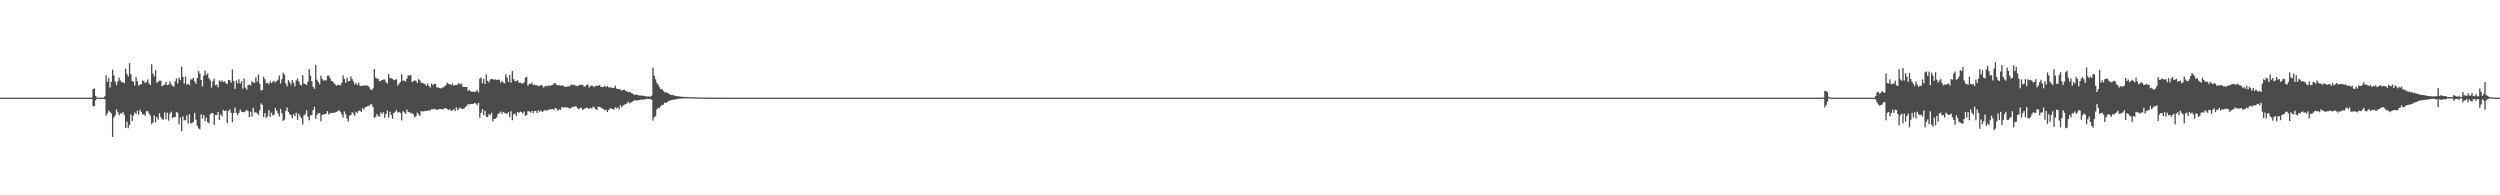 <?xml version="1.0" encoding="UTF-8"?>
<svg xmlns="http://www.w3.org/2000/svg" width="1920" height="150">
  <path d="M0 74.999h1v1.000H0zM1 74.999h1v1.000H1zM2 74.999h1v1.000H2zM3 75.000h1v1.000H3zM4 75.000h1v1.000H4zM5 75.000h1v1.000H5zM6 75.000h1v1.000H6zM7 75.000h1v1.000H7zM8 75.000h1v1.000H8zM9 75.000h1v1.000H9zM10 75.000h1v1.000H10zM11 75.000h1v1.000H11zM12 75.000h1v1.000H12zM13 75.000h1v1.000H13zM14 75.000h1v1.000H14zM15 75.000h1v1.000H15zM16 75.000h1v1.000H16zM17 75.000h1v1.000H17zM18 75.000h1v1.000H18zM19 75.000h1v1.000H19zM20 75.000h1v1.000H20zM21 75.000h1v1.000H21zM22 75.000h1v1.000H22zM23 75.000h1v1.000H23zM24 75.000h1v1.000H24zM25 75.000h1v1.000H25zM26 75.000h1v1.000H26zM27 75.000h1v1.000H27zM28 75.000h1v1.000H28zM29 75.000h1v1.000H29zM30 75.000h1v1.000H30zM31 75.000h1v1.000H31zM32 75.000h1v1.000H32zM33 75.000h1v1.000H33zM34 75.000h1v1.000H34zM35 75.000h1v1.000H35zM36 75.000h1v1.000H36zM37 75.000h1v1.000H37zM38 75.000h1v1.000H38zM39 75.000h1v1.000H39zM40 75.000h1v1.000H40zM41 75.000h1v1.000H41zM42 75.000h1v1.000H42zM43 75.000h1v1.000H43zM44 75.000h1v1.000H44zM45 75.000h1v1.000H45zM46 75.000h1v1.000H46zM47 75.000h1v1.000H47zM48 75.000h1v1.000H48zM49 75.000h1v1.000H49zM50 75.000h1v1.000H50zM51 75.000h1v1.000H51zM52 75.000h1v1.000H52zM53 75.000h1v1.000H53zM54 75.000h1v1.000H54zM55 75.000h1v1.000H55zM56 75.000h1v1.000H56zM57 75.000h1v1.000H57zM58 75.000h1v1.000H58zM59 75.000h1v1.000H59zM60 75.000h1v1.000H60zM61 75.000h1v1.000H61zM62 75.000h1v1.000H62zM63 75.000h1v1.000H63zM64 75.000h1v1.000H64zM65 75.000h1v1.000H65zM66 75.000h1v1.000H66zM67 75.000h1v1.000H67zM68 75.000h1v1.000H68zM69 74.989h1v1.000H69zM70 74.964h1v1.000H70zM71 68.417h1v13.109H71zM72 67.893h1v13.722H72zM73 73.643h1v3.448H73zM74 74.784h1v1.000H74zM75 74.970h1v1.000H75zM76 74.997h1v1.000H76zM77 75.000h1v1.000H77zM78 75.000h1v1.000H78zM79 75.000h1v1.000H79zM80 73.935h1v2.178H80zM81 57.801h1v31.099H81zM82 62.760h1v24.354H82zM83 59.920h1v24.991H83zM84 67.244h1v18.740H84zM85 62.936h1v24.273H85zM86 53.506h1v51.598H86zM87 58.015h1v32.276H87zM88 62.627h1v26.074H88zM89 65.356h1v18.703H89zM90 62.585h1v23.627H90zM91 59.632h1v28.891H91zM92 61.807h1v25.251H92zM93 63.184h1v23.981H93zM94 63.159h1v22.934H94zM95 63.930h1v24.261H95zM96 52.734h1v45.586H96zM97 56.729h1v36.723H97zM98 58.711h1v39.785H98zM99 48.481h1v47.528H99zM100 56.922h1v30.911H100zM101 62.219h1v30.713H101zM102 62.752h1v26.079H102zM103 65.659h1v20.708H103zM104 59.178h1v28.305H104zM105 62.316h1v22.735H105zM106 65.765h1v22.262H106zM107 64.910h1v19.463H107zM108 64.796h1v21.163H108zM109 61.848h1v26.146H109zM110 62.179h1v25.641H110zM111 63.859h1v25.024H111zM112 63.008h1v22.466H112zM113 60.906h1v24.428H113zM114 64.082h1v23.142H114zM115 65.422h1v23.434H115zM116 49.408h1v46.018H116zM117 56.425h1v37.639H117zM118 58.649h1v29.975H118zM119 53.895h1v40.054H119zM120 63.571h1v26.274H120zM121 62.622h1v29.165H121zM122 61.901h1v25.093H122zM123 61.975h1v28.021H123zM124 66.205h1v25.496H124zM125 65.529h1v26.320H125zM126 64.954h1v21.293H126zM127 62.868h1v28.850H127zM128 65.406h1v21.125H128zM129 64.939h1v27.755H129zM130 62.543h1v24.739H130zM131 64.645h1v21.092H131zM132 65.870h1v24.716H132zM133 66.615h1v23.277H133zM134 62.538h1v27.334H134zM135 60.222h1v25.969H135zM136 64.110h1v22.450H136zM137 59.568h1v35.925H137zM138 61.518h1v28.754H138zM139 51.175h1v49.540H139zM140 59.056h1v30.433H140zM141 64.194h1v28.222H141zM142 58.815h1v33.549H142zM143 65.042h1v23.595H143zM144 64.241h1v30.649H144zM145 65.364h1v22.369H145zM146 60.994h1v33.766H146zM147 60.983h1v33.607H147zM148 59.664h1v34.000H148zM149 62.473h1v24.281H149zM150 64.311h1v27.648H150zM151 59.955h1v36.642H151zM152 54.479h1v44.124H152zM153 56.512h1v42.768H153zM154 61.400h1v26.378H154zM155 66.347h1v24.622H155zM156 58.072h1v30.225H156zM157 54.138h1v38.740H157zM158 57.583h1v32.755H158zM159 56.399h1v37.339H159zM160 60.065h1v34.680H160zM161 61.732h1v26.121H161zM162 67.260h1v19.677H162zM163 62.494h1v24.405H163zM164 60.448h1v35.499H164zM165 65.417h1v22.935H165zM166 64.911h1v23.516H166zM167 67.131h1v18.873H167zM168 61.620h1v30.519H168zM169 62.715h1v25.203H169zM170 61.737h1v27.599H170zM171 62.877h1v21.513H171zM172 62.379h1v22.992H172zM173 63.731h1v21.026H173zM174 64.600h1v29.938H174zM175 61.417h1v23.821H175zM176 61.582h1v22.409H176zM177 63.447h1v23.197H177zM178 53.357h1v40.479H178zM179 62.206h1v24.610H179zM180 68.252h1v14.342H180zM181 61.789h1v24.920H181zM182 63.968h1v24.476H182zM183 60.852h1v25.898H183zM184 64.200h1v19.853H184zM185 62.391h1v23.487H185zM186 68.084h1v17.923H186zM187 60.282h1v25.939H187zM188 67.332h1v18.075H188zM189 68.874h1v15.527H189zM190 65.411h1v19.881H190zM191 64.985h1v24.856H191zM192 65.650h1v20.206H192zM193 62.309h1v27.294H193zM194 63.457h1v19.309H194zM195 63.678h1v22.720H195zM196 59.389h1v26.895H196zM197 62.741h1v24.249H197zM198 57.270h1v31.033H198zM199 64.376h1v20.406H199zM200 69.448h1v9.904H200zM201 69.098h1v11.483H201zM202 58.867h1v31.089H202zM203 60.882h1v25.960H203zM204 64.010h1v26.688H204zM205 63.596h1v25.795H205zM206 64.718h1v19.885H206zM207 62.307h1v27.438H207zM208 63.755h1v22.709H208zM209 62.762h1v25.921H209zM210 62.001h1v26.043H210zM211 63.401h1v19.475H211zM212 62.257h1v22.622H212zM213 61.175h1v25.951H213zM214 57.956h1v31.599H214zM215 64.124h1v19.546H215zM216 60.897h1v26.088H216zM217 55.833h1v36.976H217zM218 57.362h1v34.524H218zM219 64.036h1v21.080H219zM220 66.304h1v16.251H220zM221 61.475h1v24.388H221zM222 63.078h1v24.654H222zM223 64.958h1v23.523H223zM224 61.459h1v29.374H224zM225 63.487h1v24.248H225zM226 66.381h1v22.743H226zM227 61.852h1v24.676H227zM228 60.216h1v31.843H228zM229 62.520h1v24.706H229zM230 64.960h1v24.385H230zM231 65.589h1v25.086H231zM232 57.691h1v37.969H232zM233 64.104h1v24.577H233zM234 64.555h1v22.886H234zM235 65.238h1v19.490H235zM236 62.651h1v27.008H236zM237 53.067h1v39.390H237zM238 58.072h1v30.638H238zM239 62.307h1v25.930H239zM240 66.682h1v17.830H240zM241 68.144h1v13.872H241zM242 49.968h1v41.166H242zM243 61.181h1v27.019H243zM244 62.980h1v23.834H244zM245 64.714h1v22.298H245zM246 58.055h1v35.115H246zM247 60.670h1v27.489H247zM248 61.899h1v25.962H248zM249 61.605h1v26.009H249zM250 61.792h1v25.481H250zM251 58.185h1v27.173H251zM252 57.993h1v30.042H252zM253 59.875h1v26.935H253zM254 62.049h1v24.964H254zM255 62.420h1v24.180H255zM256 63.730h1v22.951H256zM257 64.933h1v21.387H257zM258 65.762h1v20.209H258zM259 65.002h1v20.195H259zM260 65.339h1v19.356H260zM261 65.502h1v20.343H261zM262 63.543h1v24.163H262zM263 57.911h1v32.332H263zM264 60.617h1v24.993H264zM265 63.466h1v24.418H265zM266 59.648h1v31.436H266zM267 62.302h1v31.059H267zM268 62.211h1v26.680H268zM269 58.627h1v29.690H269zM270 60.704h1v25.480H270zM271 62.624h1v24.654H271zM272 64.854h1v24.205H272zM273 63.681h1v22.137H273zM274 65.378h1v21.426H274zM275 63.577h1v21.491H275zM276 65.889h1v19.046H276zM277 66.067h1v20.009H277zM278 65.774h1v17.330H278zM279 65.636h1v18.491H279zM280 65.670h1v16.651H280zM281 65.655h1v16.459H281zM282 65.741h1v15.560H282zM283 66.801h1v14.436H283zM284 68.538h1v11.690H284zM285 69.346h1v10.758H285zM286 67.844h1v14.448H286zM287 53.050h1v37.414H287zM288 59.591h1v30.136H288zM289 60.404h1v27.303H289zM290 60.593h1v28.349H290zM291 62.341h1v27.320H291zM292 62.093h1v24.354H292zM293 61.314h1v26.277H293zM294 61.085h1v25.060H294zM295 61.026h1v29.501H295zM296 63.127h1v24.500H296zM297 64.161h1v20.851H297zM298 56.777h1v33.569H298zM299 60.011h1v25.824H299zM300 60.052h1v28.265H300zM301 60.568h1v30.626H301zM302 61.617h1v25.191H302zM303 61.154h1v24.635H303zM304 60.869h1v23.693H304zM305 65.805h1v20.564H305zM306 64.226h1v21.740H306zM307 62.903h1v23.936H307zM308 57.018h1v35.484H308zM309 61.969h1v23.436H309zM310 61.936h1v24.320H310zM311 62.592h1v24.883H311zM312 60.407h1v23.691H312zM313 57.822h1v28.269H313zM314 57.979h1v28.170H314zM315 57.578h1v29.531H315zM316 63.067h1v23.844H316zM317 62.337h1v25.576H317zM318 61.651h1v28.599H318zM319 62.155h1v27.047H319zM320 63.737h1v22.741H320zM321 60.732h1v27.064H321zM322 61.683h1v27.341H322zM323 63.601h1v21.712H323zM324 63.528h1v22.108H324zM325 64.221h1v21.343H325zM326 64.742h1v20.459H326zM327 65.967h1v19.272H327zM328 64.227h1v20.812H328zM329 65.994h1v18.649H329zM330 67.225h1v17.688H330zM331 64.223h1v19.669H331zM332 65.509h1v18.477H332zM333 64.261h1v19.304H333zM334 64.511h1v19.620H334zM335 67.213h1v17.113H335zM336 67.079h1v16.998H336zM337 67.706h1v16.026H337zM338 67.885h1v16.000H338zM339 67.361h1v16.376H339zM340 66.970h1v17.072H340zM341 66.426h1v16.631H341zM342 65.342h1v17.639H342zM343 63.371h1v20.508H343zM344 64.450h1v19.945H344zM345 64.613h1v19.278H345zM346 65.323h1v19.781H346zM347 64.074h1v20.694H347zM348 65.880h1v17.991H348zM349 65.178h1v20.148H349zM350 65.405h1v16.955H350zM351 64.845h1v19.815H351zM352 63.738h1v19.655H352zM353 64.878h1v17.812H353zM354 64.228h1v19.271H354zM355 66.734h1v17.078H355zM356 66.759h1v16.418H356zM357 66.806h1v15.345H357zM358 66.758h1v14.607H358zM359 69.913h1v9.960H359zM360 68.884h1v11.359H360zM361 70.186h1v9.626H361zM362 70.339h1v9.545H362zM363 70.486h1v9.212H363zM364 70.676h1v8.436H364zM365 70.217h1v9.412H365zM366 69.226h1v11.625H366zM367 70.974h1v7.985H367zM368 60.468h1v29.989H368zM369 59.484h1v27.188H369zM370 64.036h1v19.703H370zM371 60.478h1v27.878H371zM372 64.508h1v20.559H372zM373 57.080h1v32.550H373zM374 62.073h1v27.902H374zM375 63.223h1v24.515H375zM376 61.072h1v27.485H376zM377 60.573h1v26.123H377zM378 60.761h1v32.523H378zM379 61.401h1v29.905H379zM380 60.948h1v30.250H380zM381 61.370h1v28.913H381zM382 61.231h1v26.381H382zM383 61.202h1v25.562H383zM384 63.537h1v22.127H384zM385 62.255h1v25.222H385zM386 63.286h1v22.688H386zM387 64.038h1v22.594H387zM388 57.029h1v30.091H388zM389 59.502h1v27.913H389zM390 62.953h1v23.210H390zM391 57.623h1v32.158H391zM392 63.451h1v21.986H392zM393 54.461h1v37.922H393zM394 60.785h1v27.001H394zM395 62.413h1v24.827H395zM396 62.335h1v26.777H396zM397 61.595h1v24.463H397zM398 63.437h1v23.270H398zM399 63.437h1v22.256H399zM400 63.913h1v22.227H400zM401 64.128h1v23.004H401zM402 63.351h1v22.356H402zM403 59.775h1v29.143H403zM404 58.961h1v29.300H404zM405 65.863h1v19.532H405zM406 64.245h1v21.360H406zM407 64.503h1v21.995H407zM408 63.438h1v21.758H408zM409 65.231h1v21.559H409zM410 64.912h1v20.289H410zM411 65.538h1v19.733H411zM412 65.322h1v21.452H412zM413 66.348h1v18.360H413zM414 65.938h1v19.980H414zM415 65.106h1v19.739H415zM416 65.783h1v20.219H416zM417 67.259h1v18.040H417zM418 66.212h1v18.197H418zM419 65.907h1v19.127H419zM420 66.232h1v18.475H420zM421 65.544h1v18.794H421zM422 65.925h1v17.922H422zM423 65.398h1v18.545H423zM424 65.195h1v18.517H424zM425 63.859h1v20.501H425zM426 64.015h1v18.810H426zM427 65.048h1v18.543H427zM428 65.563h1v19.476H428zM429 65.436h1v18.552H429zM430 65.728h1v18.612H430zM431 65.643h1v16.661H431zM432 65.750h1v16.848H432zM433 66.544h1v15.845H433zM434 66.692h1v15.942H434zM435 66.583h1v15.723H435zM436 66.168h1v16.733H436zM437 66.524h1v16.796H437zM438 64.821h1v18.263H438zM439 65.183h1v16.817H439zM440 65.015h1v17.278H440zM441 65.422h1v16.256H441zM442 65.915h1v15.857H442zM443 66.225h1v16.860H443zM444 65.592h1v18.436H444zM445 65.136h1v17.922H445zM446 65.120h1v17.631H446zM447 65.057h1v19.419H447zM448 66.422h1v17.200H448zM449 66.412h1v16.773H449zM450 65.351h1v17.299H450zM451 64.815h1v18.203H451zM452 67.239h1v16.463H452zM453 66.046h1v16.703H453zM454 65.701h1v17.601H454zM455 66.197h1v15.693H455zM456 66.947h1v15.641H456zM457 65.922h1v17.798H457zM458 65.822h1v18.716H458zM459 65.919h1v16.027H459zM460 65.220h1v16.876H460zM461 66.672h1v15.922H461zM462 66.935h1v16.430H462zM463 66.892h1v17.014H463zM464 65.678h1v18.971H464zM465 66.855h1v17.410H465zM466 66.072h1v19.947H466zM467 67.091h1v17.315H467zM468 67.121h1v16.194H468zM469 67.189h1v15.969H469zM470 67.635h1v16.018H470zM471 67.439h1v16.743H471zM472 65.764h1v16.580H472zM473 68.001h1v15.375H473zM474 68.420h1v13.913H474zM475 68.429h1v15.628H475zM476 68.762h1v11.881H476zM477 69.637h1v12.916H477zM478 69.026h1v12.133H478zM479 68.893h1v11.492H479zM480 69.850h1v10.118H480zM481 70.111h1v9.316H481zM482 70.832h1v7.231H482zM483 70.509h1v8.889H483zM484 71.117h1v7.657H484zM485 71.698h1v6.545H485zM486 72.302h1v5.190H486zM487 73.033h1v3.852H487zM488 72.492h1v4.736H488zM489 72.862h1v4.293H489zM490 73.108h1v3.785H490zM491 73.520h1v3.252H491zM492 73.293h1v3.009H492zM493 73.437h1v3.191H493zM494 73.700h1v2.676H494zM495 73.814h1v2.471H495zM496 74.213h1v1.929H496zM497 73.967h1v1.872H497zM498 74.084h1v1.957H498zM499 74.196h1v1.774H499zM500 73.420h1v3.172H500zM501 51.955h1v40.663H501zM502 58.135h1v31.876H502zM503 60.852h1v28.401H503zM504 63.559h1v20.486H504zM505 65.112h1v17.678H505zM506 66.978h1v16.128H506zM507 68.498h1v13.028H507zM508 68.183h1v12.393H508zM509 69.839h1v10.495H509zM510 70.902h1v7.830H510zM511 70.761h1v8.385H511zM512 71.244h1v7.041H512zM513 71.855h1v5.761H513zM514 72.411h1v4.822H514zM515 73.011h1v3.891H515zM516 72.850h1v3.816H516zM517 73.247h1v3.403H517zM518 73.600h1v2.746H518zM519 73.899h1v2.301H519zM520 73.863h1v2.125H520zM521 74.016h1v1.782H521zM522 74.199h1v1.611H522zM523 74.303h1v1.391H523zM524 74.374h1v1.255H524zM525 74.433h1v1.072H525zM526 74.453h1v1.113H526zM527 74.499h1v1.005H527zM528 74.541h1v1.000H528zM529 74.591h1v1.000H529zM530 74.632h1v1.000H530zM531 74.697h1v1.000H531zM532 74.675h1v1.000H532zM533 74.717h1v1.000H533zM534 74.751h1v1.000H534zM535 74.787h1v1.000H535zM536 74.848h1v1.000H536zM537 74.820h1v1.000H537zM538 74.847h1v1.000H538zM539 74.873h1v1.000H539zM540 74.894h1v1.000H540zM541 74.909h1v1.000H541zM542 74.913h1v1.000H542zM543 74.929h1v1.000H543zM544 74.943h1v1.000H544zM545 74.940h1v1.000H545zM546 74.948h1v1.000H546zM547 74.955h1v1.000H547zM548 74.961h1v1.000H548zM549 74.968h1v1.000H549zM550 74.967h1v1.000H550zM551 74.972h1v1.000H551zM552 74.976h1v1.000H552zM553 74.978h1v1.000H553zM554 74.980h1v1.000H554zM555 74.982h1v1.000H555zM556 74.982h1v1.000H556zM557 74.985h1v1.000H557zM558 74.987h1v1.000H558zM559 74.988h1v1.000H559zM560 74.990h1v1.000H560zM561 74.990h1v1.000H561zM562 74.991h1v1.000H562zM563 74.992h1v1.000H563zM564 74.993h1v1.000H564zM565 74.995h1v1.000H565zM566 74.994h1v1.000H566zM567 74.995h1v1.000H567zM568 74.996h1v1.000H568zM569 74.996h1v1.000H569zM570 74.997h1v1.000H570zM571 74.997h1v1.000H571zM572 74.997h1v1.000H572zM573 74.997h1v1.000H573zM574 74.998h1v1.000H574zM575 74.998h1v1.000H575zM576 74.998h1v1.000H576zM577 74.998h1v1.000H577zM578 74.999h1v1.000H578zM579 74.999h1v1.000H579zM580 74.999h1v1.000H580zM581 74.999h1v1.000H581zM582 74.999h1v1.000H582zM583 74.999h1v1.000H583zM584 74.999h1v1.000H584zM585 74.999h1v1.000H585zM586 74.999h1v1.000H586zM587 74.999h1v1.000H587zM588 74.999h1v1.000H588zM589 74.999h1v1.000H589zM590 74.999h1v1.000H590zM591 74.999h1v1.000H591zM592 75.000h1v1.000H592zM593 75.000h1v1.000H593zM594 75.000h1v1.000H594zM595 75.000h1v1.000H595zM596 75.000h1v1.000H596zM597 75.000h1v1.000H597zM598 75.000h1v1.000H598zM599 75.000h1v1.000H599zM600 75.000h1v1.000H600zM601 75.000h1v1.000H601zM602 75.000h1v1.000H602zM603 75.000h1v1.000H603zM604 75.000h1v1.000H604zM605 75.000h1v1.000H605zM606 75.000h1v1.000H606zM607 75.000h1v1.000H607zM608 75.000h1v1.000H608zM609 75.000h1v1.000H609zM610 75.000h1v1.000H610zM611 75.000h1v1.000H611zM612 75.000h1v1.000H612zM613 75.000h1v1.000H613zM614 75.000h1v1.000H614zM615 75.000h1v1.000H615zM616 75.000h1v1.000H616zM617 75.000h1v1.000H617zM618 75.000h1v1.000H618zM619 75.000h1v1.000H619zM620 75.000h1v1.000H620zM621 75.000h1v1.000H621zM622 75.000h1v1.000H622zM623 75.000h1v1.000H623zM624 75.000h1v1.000H624zM625 75.000h1v1.000H625zM626 75.000h1v1.000H626zM627 75.000h1v1.000H627zM628 75.000h1v1.000H628zM629 75.000h1v1.000H629zM630 75.000h1v1.000H630zM631 75.000h1v1.000H631zM632 75.000h1v1.000H632zM633 75.000h1v1.000H633zM634 75.000h1v1.000H634zM635 75.000h1v1.000H635zM636 75.000h1v1.000H636zM637 75.000h1v1.000H637zM638 75.000h1v1.000H638zM639 75.000h1v1.000H639zM640 75.000h1v1.000H640zM641 75.000h1v1.000H641zM642 75.000h1v1.000H642zM643 75.000h1v1.000H643zM644 75.000h1v1.000H644zM645 75.000h1v1.000H645zM646 75.000h1v1.000H646zM647 75.000h1v1.000H647zM648 75.000h1v1.000H648zM649 75.000h1v1.000H649zM650 75.000h1v1.000H650zM651 75.000h1v1.000H651zM652 75.000h1v1.000H652zM653 75.000h1v1.000H653zM654 75.000h1v1.000H654zM655 75.000h1v1.000H655zM656 75.000h1v1.000H656zM657 75.000h1v1.000H657zM658 75.000h1v1.000H658zM659 75.000h1v1.000H659zM660 75.000h1v1.000H660zM661 75.000h1v1.000H661zM662 75.000h1v1.000H662zM663 75.000h1v1.000H663zM664 75.000h1v1.000H664zM665 75.000h1v1.000H665zM666 75.000h1v1.000H666zM667 75.000h1v1.000H667zM668 75.000h1v1.000H668zM669 75.000h1v1.000H669zM670 75.000h1v1.000H670zM671 75.000h1v1.000H671zM672 75.000h1v1.000H672zM673 75.000h1v1.000H673zM674 75.000h1v1.000H674zM675 75.000h1v1.000H675zM676 75.000h1v1.000H676zM677 75.000h1v1.000H677zM678 75.000h1v1.000H678zM679 75.000h1v1.000H679zM680 75.000h1v1.000H680zM681 75.000h1v1.000H681zM682 75.000h1v1.000H682zM683 75.000h1v1.000H683zM684 75.000h1v1.000H684zM685 75.000h1v1.000H685zM686 75.000h1v1.000H686zM687 75.000h1v1.000H687zM688 75.000h1v1.000H688zM689 75.000h1v1.000H689zM690 75.000h1v1.000H690zM691 75.000h1v1.000H691zM692 75.000h1v1.000H692zM693 75.000h1v1.000H693zM694 75.000h1v1.000H694zM695 75.000h1v1.000H695zM696 75.000h1v1.000H696zM697 75.000h1v1.000H697zM698 75.000h1v1.000H698zM699 75.000h1v1.000H699zM700 75.000h1v1.000H700zM701 75.000h1v1.000H701zM702 75.000h1v1.000H702zM703 75.000h1v1.000H703zM704 75.000h1v1.000H704zM705 75.000h1v1.000H705zM706 75.000h1v1.000H706zM707 75.000h1v1.000H707zM708 75.000h1v1.000H708zM709 75.000h1v1.000H709zM710 75.000h1v1.000H710zM711 75.000h1v1.000H711zM712 75.000h1v1.000H712zM713 75.000h1v1.000H713zM714 75.000h1v1.000H714zM715 75.000h1v1.000H715zM716 75.000h1v1.000H716zM717 75.000h1v1.000H717zM718 75.000h1v1.000H718zM719 75.000h1v1.000H719zM720 75.000h1v1.000H720zM721 75.000h1v1.000H721zM722 75.000h1v1.000H722zM723 75.000h1v1.000H723zM724 75.000h1v1.000H724zM725 75.000h1v1.000H725zM726 75.000h1v1.000H726zM727 75.000h1v1.000H727zM728 75.000h1v1.000H728zM729 75.000h1v1.000H729zM730 75.000h1v1.000H730zM731 75.000h1v1.000H731zM732 75.000h1v1.000H732zM733 75.000h1v1.000H733zM734 75.000h1v1.000H734zM735 75.000h1v1.000H735zM736 75.000h1v1.000H736zM737 75.000h1v1.000H737zM738 75.000h1v1.000H738zM739 75.000h1v1.000H739zM740 75.000h1v1.000H740zM741 75.000h1v1.000H741zM742 75.000h1v1.000H742zM743 75.000h1v1.000H743zM744 75.000h1v1.000H744zM745 75.000h1v1.000H745zM746 75.000h1v1.000H746zM747 75.000h1v1.000H747zM748 75.000h1v1.000H748zM749 75.000h1v1.000H749zM750 75.000h1v1.000H750zM751 75.000h1v1.000H751zM752 75.000h1v1.000H752zM753 75.000h1v1.000H753zM754 75.000h1v1.000H754zM755 75.000h1v1.000H755zM756 75.000h1v1.000H756zM757 75.000h1v1.000H757zM758 75.000h1v1.000H758zM759 75.000h1v1.000H759zM760 75.000h1v1.000H760zM761 75.000h1v1.000H761zM762 75.000h1v1.000H762zM763 75.000h1v1.000H763zM764 75.000h1v1.000H764zM765 75.000h1v1.000H765zM766 75.000h1v1.000H766zM767 75.000h1v1.000H767zM768 75.000h1v1.000H768zM769 75.000h1v1.000H769zM770 75.000h1v1.000H770zM771 75.000h1v1.000H771zM772 75.000h1v1.000H772zM773 75.000h1v1.000H773zM774 75.000h1v1.000H774zM775 75.000h1v1.000H775zM776 75.000h1v1.000H776zM777 75.000h1v1.000H777zM778 75.000h1v1.000H778zM779 75.000h1v1.000H779zM780 75.000h1v1.000H780zM781 75.000h1v1.000H781zM782 75.000h1v1.000H782zM783 75.000h1v1.000H783zM784 75.000h1v1.000H784zM785 75.000h1v1.000H785zM786 75.000h1v1.000H786zM787 75.000h1v1.000H787zM788 75.000h1v1.000H788zM789 75.000h1v1.000H789zM790 75.000h1v1.000H790zM791 75.000h1v1.000H791zM792 75.000h1v1.000H792zM793 75.000h1v1.000H793zM794 75.000h1v1.000H794zM795 75.000h1v1.000H795zM796 75.000h1v1.000H796zM797 75.000h1v1.000H797zM798 75.000h1v1.000H798zM799 75.000h1v1.000H799zM800 75.000h1v1.000H800zM801 75.000h1v1.000H801zM802 75.000h1v1.000H802zM803 75.000h1v1.000H803zM804 75.000h1v1.000H804zM805 75.000h1v1.000H805zM806 75.000h1v1.000H806zM807 75.000h1v1.000H807zM808 75.000h1v1.000H808zM809 75.000h1v1.000H809zM810 75.000h1v1.000H810zM811 75.000h1v1.000H811zM812 75.000h1v1.000H812zM813 75.000h1v1.000H813zM814 75.000h1v1.000H814zM815 75.000h1v1.000H815zM816 75.000h1v1.000H816zM817 75.000h1v1.000H817zM818 75.000h1v1.000H818zM819 75.000h1v1.000H819zM820 75.000h1v1.000H820zM821 75.000h1v1.000H821zM822 75.000h1v1.000H822zM823 75.000h1v1.000H823zM824 75.000h1v1.000H824zM825 75.000h1v1.000H825zM826 75.000h1v1.000H826zM827 75.000h1v1.000H827zM828 75.000h1v1.000H828zM829 75.000h1v1.000H829zM830 75.000h1v1.000H830zM831 75.000h1v1.000H831zM832 75.000h1v1.000H832zM833 75.000h1v1.000H833zM834 75.000h1v1.000H834zM835 75.000h1v1.000H835zM836 75.000h1v1.000H836zM837 75.000h1v1.000H837zM838 75.000h1v1.000H838zM839 75.000h1v1.000H839zM840 75.000h1v1.000H840zM841 75.000h1v1.000H841zM842 75.000h1v1.000H842zM843 75.000h1v1.000H843zM844 75.000h1v1.000H844zM845 75.000h1v1.000H845zM846 75.000h1v1.000H846zM847 75.000h1v1.000H847zM848 75.000h1v1.000H848zM849 75.000h1v1.000H849zM850 75.000h1v1.000H850zM851 75.000h1v1.000H851zM852 75.000h1v1.000H852zM853 75.000h1v1.000H853zM854 75.000h1v1.000H854zM855 75.000h1v1.000H855zM856 75.000h1v1.000H856zM857 75.000h1v1.000H857zM858 75.000h1v1.000H858zM859 75.000h1v1.000H859zM860 75.000h1v1.000H860zM861 75.000h1v1.000H861zM862 75.000h1v1.000H862zM863 75.000h1v1.000H863zM864 75.000h1v1.000H864zM865 75.000h1v1.000H865zM866 75.000h1v1.000H866zM867 75.000h1v1.000H867zM868 75.000h1v1.000H868zM869 75.000h1v1.000H869zM870 75.000h1v1.000H870zM871 75.000h1v1.000H871zM872 75.000h1v1.000H872zM873 75.000h1v1.000H873zM874 75.000h1v1.000H874zM875 75.000h1v1.000H875zM876 75.000h1v1.000H876zM877 75.000h1v1.000H877zM878 75.000h1v1.000H878zM879 75.000h1v1.000H879zM880 75.000h1v1.000H880zM881 75.000h1v1.000H881zM882 75.000h1v1.000H882zM883 75.000h1v1.000H883zM884 75.000h1v1.000H884zM885 75.000h1v1.000H885zM886 75.000h1v1.000H886zM887 75.000h1v1.000H887zM888 75.000h1v1.000H888zM889 75.000h1v1.000H889zM890 75.000h1v1.000H890zM891 75.000h1v1.000H891zM892 75.000h1v1.000H892zM893 75.000h1v1.000H893zM894 75.000h1v1.000H894zM895 75.000h1v1.000H895zM896 75.000h1v1.000H896zM897 75.000h1v1.000H897zM898 75.000h1v1.000H898zM899 75.000h1v1.000H899zM900 75.000h1v1.000H900zM901 75.000h1v1.000H901zM902 75.000h1v1.000H902zM903 75.000h1v1.000H903zM904 75.000h1v1.000H904zM905 75.000h1v1.000H905zM906 75.000h1v1.000H906zM907 75.000h1v1.000H907zM908 75.000h1v1.000H908zM909 75.000h1v1.000H909zM910 75.000h1v1.000H910zM911 75.000h1v1.000H911zM912 75.000h1v1.000H912zM913 75.000h1v1.000H913zM914 75.000h1v1.000H914zM915 75.000h1v1.000H915zM916 75.000h1v1.000H916zM917 75.000h1v1.000H917zM918 75.000h1v1.000H918zM919 75.000h1v1.000H919zM920 75.000h1v1.000H920zM921 75.000h1v1.000H921zM922 75.000h1v1.000H922zM923 75.000h1v1.000H923zM924 75.000h1v1.000H924zM925 75.000h1v1.000H925zM926 75.000h1v1.000H926zM927 75.000h1v1.000H927zM928 75.000h1v1.000H928zM929 75.000h1v1.000H929zM930 75.000h1v1.000H930zM931 75.000h1v1.000H931zM932 75.000h1v1.000H932zM933 75.000h1v1.000H933zM934 75.000h1v1.000H934zM935 75.000h1v1.000H935zM936 75.000h1v1.000H936zM937 75.000h1v1.000H937zM938 75.000h1v1.000H938zM939 75.000h1v1.000H939zM940 75.000h1v1.000H940zM941 75.000h1v1.000H941zM942 75.000h1v1.000H942zM943 75.000h1v1.000H943zM944 75.000h1v1.000H944zM945 75.000h1v1.000H945zM946 75.000h1v1.000H946zM947 75.000h1v1.000H947zM948 75.000h1v1.000H948zM949 75.000h1v1.000H949zM950 75.000h1v1.000H950zM951 75.000h1v1.000H951zM952 75.000h1v1.000H952zM953 75.000h1v1.000H953zM954 75.000h1v1.000H954zM955 75.000h1v1.000H955zM956 75.000h1v1.000H956zM957 75.000h1v1.000H957zM958 75.000h1v1.000H958zM959 75.000h1v1.000H959zM960 75.000h1v1.000H960zM961 75.000h1v1.000H961zM962 75.000h1v1.000H962zM963 75.000h1v1.000H963zM964 75.000h1v1.000H964zM965 75.000h1v1.000H965zM966 75.000h1v1.000H966zM967 75.000h1v1.000H967zM968 75.000h1v1.000H968zM969 75.000h1v1.000H969zM970 75.000h1v1.000H970zM971 75.000h1v1.000H971zM972 75.000h1v1.000H972zM973 75.000h1v1.000H973zM974 75.000h1v1.000H974zM975 75.000h1v1.000H975zM976 75.000h1v1.000H976zM977 75.000h1v1.000H977zM978 75.000h1v1.000H978zM979 75.000h1v1.000H979zM980 75.000h1v1.000H980zM981 75.000h1v1.000H981zM982 75.000h1v1.000H982zM983 75.000h1v1.000H983zM984 75.000h1v1.000H984zM985 75.000h1v1.000H985zM986 75.000h1v1.000H986zM987 75.000h1v1.000H987zM988 75.000h1v1.000H988zM989 75.000h1v1.000H989zM990 75.000h1v1.000H990zM991 75.000h1v1.000H991zM992 75.000h1v1.000H992zM993 75.000h1v1.000H993zM994 75.000h1v1.000H994zM995 75.000h1v1.000H995zM996 75.000h1v1.000H996zM997 75.000h1v1.000H997zM998 75.000h1v1.000H998zM999 75.000h1v1.000H999zM1000 75.000h1v1.000H1000zM1001 75.000h1v1.000H1001zM1002 75.000h1v1.000H1002zM1003 75.000h1v1.000H1003zM1004 75.000h1v1.000H1004zM1005 75.000h1v1.000H1005zM1006 75.000h1v1.000H1006zM1007 75.000h1v1.000H1007zM1008 75.000h1v1.000H1008zM1009 75.000h1v1.000H1009zM1010 75.000h1v1.000H1010zM1011 75.000h1v1.000H1011zM1012 75.000h1v1.000H1012zM1013 75.000h1v1.000H1013zM1014 75.000h1v1.000H1014zM1015 75.000h1v1.000H1015zM1016 75.000h1v1.000H1016zM1017 75.000h1v1.000H1017zM1018 75.000h1v1.000H1018zM1019 75.000h1v1.000H1019zM1020 75.000h1v1.000H1020zM1021 75.000h1v1.000H1021zM1022 75.000h1v1.000H1022zM1023 75.000h1v1.000H1023zM1024 75.000h1v1.000H1024zM1025 75.000h1v1.000H1025zM1026 75.000h1v1.000H1026zM1027 75.000h1v1.000H1027zM1028 75.000h1v1.000H1028zM1029 75.000h1v1.000H1029zM1030 75.000h1v1.000H1030zM1031 75.000h1v1.000H1031zM1032 75.000h1v1.000H1032zM1033 75.000h1v1.000H1033zM1034 75.000h1v1.000H1034zM1035 75.000h1v1.000H1035zM1036 75.000h1v1.000H1036zM1037 75.000h1v1.000H1037zM1038 75.000h1v1.000H1038zM1039 75.000h1v1.000H1039zM1040 75.000h1v1.000H1040zM1041 75.000h1v1.000H1041zM1042 75.000h1v1.000H1042zM1043 75.000h1v1.000H1043zM1044 75.000h1v1.000H1044zM1045 75.000h1v1.000H1045zM1046 75.000h1v1.000H1046zM1047 75.000h1v1.000H1047zM1048 75.000h1v1.000H1048zM1049 75.000h1v1.000H1049zM1050 75.000h1v1.000H1050zM1051 75.000h1v1.000H1051zM1052 75.000h1v1.000H1052zM1053 75.000h1v1.000H1053zM1054 75.000h1v1.000H1054zM1055 75.000h1v1.000H1055zM1056 75.000h1v1.000H1056zM1057 75.000h1v1.000H1057zM1058 75.000h1v1.000H1058zM1059 75.000h1v1.000H1059zM1060 75.000h1v1.000H1060zM1061 75.000h1v1.000H1061zM1062 75.000h1v1.000H1062zM1063 75.000h1v1.000H1063zM1064 75.000h1v1.000H1064zM1065 75.000h1v1.000H1065zM1066 75.000h1v1.000H1066zM1067 75.000h1v1.000H1067zM1068 75.000h1v1.000H1068zM1069 75.000h1v1.000H1069zM1070 75.000h1v1.000H1070zM1071 75.000h1v1.000H1071zM1072 75.000h1v1.000H1072zM1073 75.000h1v1.000H1073zM1074 75.000h1v1.000H1074zM1075 75.000h1v1.000H1075zM1076 75.000h1v1.000H1076zM1077 75.000h1v1.000H1077zM1078 75.000h1v1.000H1078zM1079 75.000h1v1.000H1079zM1080 75.000h1v1.000H1080zM1081 75.000h1v1.000H1081zM1082 75.000h1v1.000H1082zM1083 75.000h1v1.000H1083zM1084 75.000h1v1.000H1084zM1085 75.000h1v1.000H1085zM1086 75.000h1v1.000H1086zM1087 75.000h1v1.000H1087zM1088 75.000h1v1.000H1088zM1089 75.000h1v1.000H1089zM1090 75.000h1v1.000H1090zM1091 75.000h1v1.000H1091zM1092 75.000h1v1.000H1092zM1093 75.000h1v1.000H1093zM1094 75.000h1v1.000H1094zM1095 75.000h1v1.000H1095zM1096 75.000h1v1.000H1096zM1097 75.000h1v1.000H1097zM1098 75.000h1v1.000H1098zM1099 75.000h1v1.000H1099zM1100 75.000h1v1.000H1100zM1101 75.000h1v1.000H1101zM1102 75.000h1v1.000H1102zM1103 75.000h1v1.000H1103zM1104 75.000h1v1.000H1104zM1105 75.000h1v1.000H1105zM1106 75.000h1v1.000H1106zM1107 75.000h1v1.000H1107zM1108 75.000h1v1.000H1108zM1109 75.000h1v1.000H1109zM1110 75.000h1v1.000H1110zM1111 75.000h1v1.000H1111zM1112 75.000h1v1.000H1112zM1113 75.000h1v1.000H1113zM1114 75.000h1v1.000H1114zM1115 75.000h1v1.000H1115zM1116 75.000h1v1.000H1116zM1117 75.000h1v1.000H1117zM1118 75.000h1v1.000H1118zM1119 75.000h1v1.000H1119zM1120 75.000h1v1.000H1120zM1121 75.000h1v1.000H1121zM1122 75.000h1v1.000H1122zM1123 75.000h1v1.000H1123zM1124 75.000h1v1.000H1124zM1125 75.000h1v1.000H1125zM1126 75.000h1v1.000H1126zM1127 75.000h1v1.000H1127zM1128 75.000h1v1.000H1128zM1129 75.000h1v1.000H1129zM1130 75.000h1v1.000H1130zM1131 75.000h1v1.000H1131zM1132 75.000h1v1.000H1132zM1133 75.000h1v1.000H1133zM1134 75.000h1v1.000H1134zM1135 75.000h1v1.000H1135zM1136 75.000h1v1.000H1136zM1137 75.000h1v1.000H1137zM1138 75.000h1v1.000H1138zM1139 75.000h1v1.000H1139zM1140 75.000h1v1.000H1140zM1141 75.000h1v1.000H1141zM1142 75.000h1v1.000H1142zM1143 75.000h1v1.000H1143zM1144 75.000h1v1.000H1144zM1145 75.000h1v1.000H1145zM1146 75.000h1v1.000H1146zM1147 75.000h1v1.000H1147zM1148 75.000h1v1.000H1148zM1149 75.000h1v1.000H1149zM1150 75.000h1v1.000H1150zM1151 75.000h1v1.000H1151zM1152 75.000h1v1.000H1152zM1153 75.000h1v1.000H1153zM1154 75.000h1v1.000H1154zM1155 75.000h1v1.000H1155zM1156 75.000h1v1.000H1156zM1157 75.000h1v1.000H1157zM1158 75.000h1v1.000H1158zM1159 75.000h1v1.000H1159zM1160 75.000h1v1.000H1160zM1161 75.000h1v1.000H1161zM1162 75.000h1v1.000H1162zM1163 75.000h1v1.000H1163zM1164 75.000h1v1.000H1164zM1165 75.000h1v1.000H1165zM1166 75.000h1v1.000H1166zM1167 75.000h1v1.000H1167zM1168 75.000h1v1.000H1168zM1169 75.000h1v1.000H1169zM1170 75.000h1v1.000H1170zM1171 75.000h1v1.000H1171zM1172 75.000h1v1.000H1172zM1173 75.000h1v1.000H1173zM1174 75.000h1v1.000H1174zM1175 75.000h1v1.000H1175zM1176 75.000h1v1.000H1176zM1177 75.000h1v1.000H1177zM1178 75.000h1v1.000H1178zM1179 75.000h1v1.000H1179zM1180 75.000h1v1.000H1180zM1181 75.000h1v1.000H1181zM1182 75.000h1v1.000H1182zM1183 75.000h1v1.000H1183zM1184 75.000h1v1.000H1184zM1185 75.000h1v1.000H1185zM1186 75.000h1v1.000H1186zM1187 75.000h1v1.000H1187zM1188 75.000h1v1.000H1188zM1189 75.000h1v1.000H1189zM1190 75.000h1v1.000H1190zM1191 75.000h1v1.000H1191zM1192 75.000h1v1.000H1192zM1193 75.000h1v1.000H1193zM1194 75.000h1v1.000H1194zM1195 75.000h1v1.000H1195zM1196 75.000h1v1.000H1196zM1197 75.000h1v1.000H1197zM1198 75.000h1v1.000H1198zM1199 75.000h1v1.000H1199zM1200 75.000h1v1.000H1200zM1201 75.000h1v1.000H1201zM1202 75.000h1v1.000H1202zM1203 75.000h1v1.000H1203zM1204 75.000h1v1.000H1204zM1205 75.000h1v1.000H1205zM1206 75.000h1v1.000H1206zM1207 75.000h1v1.000H1207zM1208 75.000h1v1.000H1208zM1209 75.000h1v1.000H1209zM1210 75.000h1v1.000H1210zM1211 75.000h1v1.000H1211zM1212 75.000h1v1.000H1212zM1213 75.000h1v1.000H1213zM1214 75.000h1v1.000H1214zM1215 75.000h1v1.000H1215zM1216 75.000h1v1.000H1216zM1217 75.000h1v1.000H1217zM1218 75.000h1v1.000H1218zM1219 75.000h1v1.000H1219zM1220 75.000h1v1.000H1220zM1221 75.000h1v1.000H1221zM1222 75.000h1v1.000H1222zM1223 75.000h1v1.000H1223zM1224 75.000h1v1.000H1224zM1225 75.000h1v1.000H1225zM1226 75.000h1v1.000H1226zM1227 75.000h1v1.000H1227zM1228 75.000h1v1.000H1228zM1229 75.000h1v1.000H1229zM1230 75.000h1v1.000H1230zM1231 75.000h1v1.000H1231zM1232 75.000h1v1.000H1232zM1233 75.000h1v1.000H1233zM1234 75.000h1v1.000H1234zM1235 75.000h1v1.000H1235zM1236 75.000h1v1.000H1236zM1237 75.000h1v1.000H1237zM1238 75.000h1v1.000H1238zM1239 75.000h1v1.000H1239zM1240 75.000h1v1.000H1240zM1241 75.000h1v1.000H1241zM1242 75.000h1v1.000H1242zM1243 75.000h1v1.000H1243zM1244 75.000h1v1.000H1244zM1245 75.000h1v1.000H1245zM1246 75.000h1v1.000H1246zM1247 75.000h1v1.000H1247zM1248 75.000h1v1.000H1248zM1249 75.000h1v1.000H1249zM1250 75.000h1v1.000H1250zM1251 75.000h1v1.000H1251zM1252 75.000h1v1.000H1252zM1253 75.000h1v1.000H1253zM1254 75.000h1v1.000H1254zM1255 75.000h1v1.000H1255zM1256 75.000h1v1.000H1256zM1257 75.000h1v1.000H1257zM1258 75.000h1v1.000H1258zM1259 75.000h1v1.000H1259zM1260 75.000h1v1.000H1260zM1261 75.000h1v1.000H1261zM1262 75.000h1v1.000H1262zM1263 75.000h1v1.000H1263zM1264 75.000h1v1.000H1264zM1265 75.000h1v1.000H1265zM1266 75.000h1v1.000H1266zM1267 75.000h1v1.000H1267zM1268 75.000h1v1.000H1268zM1269 75.000h1v1.000H1269zM1270 75.000h1v1.000H1270zM1271 75.000h1v1.000H1271zM1272 75.000h1v1.000H1272zM1273 75.000h1v1.000H1273zM1274 75.000h1v1.000H1274zM1275 75.000h1v1.000H1275zM1276 75.000h1v1.000H1276zM1277 75.000h1v1.000H1277zM1278 75.000h1v1.000H1278zM1279 75.000h1v1.000H1279zM1280 75.000h1v1.000H1280zM1281 75.000h1v1.000H1281zM1282 75.000h1v1.000H1282zM1283 75.000h1v1.000H1283zM1284 75.000h1v1.000H1284zM1285 75.000h1v1.000H1285zM1286 75.000h1v1.000H1286zM1287 75.000h1v1.000H1287zM1288 75.000h1v1.000H1288zM1289 75.000h1v1.000H1289zM1290 75.000h1v1.000H1290zM1291 75.000h1v1.000H1291zM1292 75.000h1v1.000H1292zM1293 75.000h1v1.000H1293zM1294 75.000h1v1.000H1294zM1295 75.000h1v1.000H1295zM1296 75.000h1v1.000H1296zM1297 75.000h1v1.000H1297zM1298 75.000h1v1.000H1298zM1299 75.000h1v1.000H1299zM1300 75.000h1v1.000H1300zM1301 75.000h1v1.000H1301zM1302 75.000h1v1.000H1302zM1303 75.000h1v1.000H1303zM1304 75.000h1v1.000H1304zM1305 75.000h1v1.000H1305zM1306 75.000h1v1.000H1306zM1307 75.000h1v1.000H1307zM1308 75.000h1v1.000H1308zM1309 75.000h1v1.000H1309zM1310 75.000h1v1.000H1310zM1311 75.000h1v1.000H1311zM1312 75.000h1v1.000H1312zM1313 75.000h1v1.000H1313zM1314 75.000h1v1.000H1314zM1315 75.000h1v1.000H1315zM1316 75.000h1v1.000H1316zM1317 75.000h1v1.000H1317zM1318 75.000h1v1.000H1318zM1319 75.000h1v1.000H1319zM1320 75.000h1v1.000H1320zM1321 75.000h1v1.000H1321zM1322 75.000h1v1.000H1322zM1323 75.000h1v1.000H1323zM1324 75.000h1v1.000H1324zM1325 75.000h1v1.000H1325zM1326 75.000h1v1.000H1326zM1327 75.000h1v1.000H1327zM1328 75.000h1v1.000H1328zM1329 75.000h1v1.000H1329zM1330 75.000h1v1.000H1330zM1331 75.000h1v1.000H1331zM1332 75.000h1v1.000H1332zM1333 75.000h1v1.000H1333zM1334 75.000h1v1.000H1334zM1335 75.000h1v1.000H1335zM1336 75.000h1v1.000H1336zM1337 75.000h1v1.000H1337zM1338 75.000h1v1.000H1338zM1339 75.000h1v1.000H1339zM1340 75.000h1v1.000H1340zM1341 75.000h1v1.000H1341zM1342 75.000h1v1.000H1342zM1343 75.000h1v1.000H1343zM1344 75.000h1v1.000H1344zM1345 75.000h1v1.000H1345zM1346 75.000h1v1.000H1346zM1347 75.000h1v1.000H1347zM1348 75.000h1v1.000H1348zM1349 75.000h1v1.000H1349zM1350 75.000h1v1.000H1350zM1351 75.000h1v1.000H1351zM1352 75.000h1v1.000H1352zM1353 75.000h1v1.000H1353zM1354 75.000h1v1.000H1354zM1355 75.000h1v1.000H1355zM1356 75.000h1v1.000H1356zM1357 75.000h1v1.000H1357zM1358 75.000h1v1.000H1358zM1359 75.000h1v1.000H1359zM1360 75.000h1v1.000H1360zM1361 75.000h1v1.000H1361zM1362 75.000h1v1.000H1362zM1363 75.000h1v1.000H1363zM1364 75.000h1v1.000H1364zM1365 75.000h1v1.000H1365zM1366 75.000h1v1.000H1366zM1367 75.000h1v1.000H1367zM1368 75.000h1v1.000H1368zM1369 75.000h1v1.000H1369zM1370 75.000h1v1.000H1370zM1371 75.000h1v1.000H1371zM1372 75.000h1v1.000H1372zM1373 75.000h1v1.000H1373zM1374 75.000h1v1.000H1374zM1375 75.000h1v1.000H1375zM1376 75.000h1v1.000H1376zM1377 75.000h1v1.000H1377zM1378 75.000h1v1.000H1378zM1379 75.000h1v1.000H1379zM1380 75.000h1v1.000H1380zM1381 75.000h1v1.000H1381zM1382 75.000h1v1.000H1382zM1383 75.000h1v1.000H1383zM1384 75.000h1v1.000H1384zM1385 75.000h1v1.000H1385zM1386 75.000h1v1.000H1386zM1387 75.000h1v1.000H1387zM1388 75.000h1v1.000H1388zM1389 75.000h1v1.000H1389zM1390 75.000h1v1.000H1390zM1391 75.000h1v1.000H1391zM1392 75.000h1v1.000H1392zM1393 75.000h1v1.000H1393zM1394 75.000h1v1.000H1394zM1395 75.000h1v1.000H1395zM1396 75.000h1v1.000H1396zM1397 75.000h1v1.000H1397zM1398 75.000h1v1.000H1398zM1399 75.000h1v1.000H1399zM1400 74.735h1v1.000H1400zM1401 69.907h1v12.503H1401zM1402 69.996h1v10.791H1402zM1403 70.856h1v7.152H1403zM1404 74.330h1v1.297H1404zM1405 74.928h1v1.000H1405zM1406 74.991h1v1.000H1406zM1407 74.999h1v1.000H1407zM1408 75.000h1v1.000H1408zM1409 75.000h1v1.000H1409zM1410 75.000h1v1.000H1410zM1411 75.000h1v1.000H1411zM1412 75.000h1v1.000H1412zM1413 75.000h1v1.000H1413zM1414 75.000h1v1.000H1414zM1415 75.000h1v1.000H1415zM1416 75.000h1v1.000H1416zM1417 75.000h1v1.000H1417zM1418 75.000h1v1.000H1418zM1419 75.000h1v1.000H1419zM1420 75.000h1v1.000H1420zM1421 75.000h1v1.000H1421zM1422 75.000h1v1.000H1422zM1423 75.000h1v1.000H1423zM1424 75.000h1v1.000H1424zM1425 75.000h1v1.000H1425zM1426 75.000h1v1.000H1426zM1427 75.000h1v1.000H1427zM1428 75.000h1v1.000H1428zM1429 75.000h1v1.000H1429zM1430 75.000h1v1.000H1430zM1431 75.000h1v1.000H1431zM1432 75.000h1v1.000H1432zM1433 75.000h1v1.000H1433zM1434 75.000h1v1.000H1434zM1435 75.000h1v1.000H1435zM1436 75.000h1v1.000H1436zM1437 75.000h1v1.000H1437zM1438 75.000h1v1.000H1438zM1439 74.994h1v1.000H1439zM1440 73.758h1v2.647H1440zM1441 70.923h1v7.533H1441zM1442 70.439h1v9.752H1442zM1443 71.999h1v9.148H1443zM1444 71.327h1v9.385H1444zM1445 69.956h1v10.278H1445zM1446 70.814h1v7.797H1446zM1447 71.295h1v7.148H1447zM1448 56.295h1v36.194H1448zM1449 63.839h1v22.727H1449zM1450 64.150h1v21.858H1450zM1451 61.035h1v28.431H1451zM1452 64.700h1v22.165H1452zM1453 64.405h1v19.948H1453zM1454 64.209h1v22.597H1454zM1455 61.926h1v22.317H1455zM1456 65.485h1v19.089H1456zM1457 66.066h1v21.469H1457zM1458 53.122h1v43.177H1458zM1459 60.939h1v27.709H1459zM1460 61.937h1v25.341H1460zM1461 52.163h1v42.721H1461zM1462 61.840h1v25.360H1462zM1463 56.290h1v37.110H1463zM1464 58.965h1v30.196H1464zM1465 62.836h1v24.353H1465zM1466 56.200h1v41.599H1466zM1467 60.600h1v31.397H1467zM1468 62.863h1v23.831H1468zM1469 64.383h1v25.883H1469zM1470 66.128h1v20.074H1470zM1471 62.478h1v28.509H1471zM1472 64.966h1v20.787H1472zM1473 66.831h1v20.786H1473zM1474 65.796h1v22.666H1474zM1475 65.950h1v22.106H1475zM1476 61.050h1v28.562H1476zM1477 63.965h1v20.868H1477zM1478 55.468h1v42.371H1478zM1479 54.824h1v38.783H1479zM1480 58.142h1v33.578H1480zM1481 54.998h1v40.406H1481zM1482 65.438h1v20.131H1482zM1483 55.853h1v39.944H1483zM1484 58.007h1v39.370H1484zM1485 62.043h1v28.331H1485zM1486 55.471h1v40.853H1486zM1487 61.178h1v27.795H1487zM1488 63.462h1v29.871H1488zM1489 61.846h1v25.369H1489zM1490 60.739h1v25.732H1490zM1491 63.835h1v24.787H1491zM1492 65.601h1v22.749H1492zM1493 64.861h1v25.386H1493zM1494 65.067h1v21.451H1494zM1495 64.569h1v22.900H1495zM1496 64.033h1v24.309H1496zM1497 65.696h1v22.242H1497zM1498 60.812h1v26.460H1498zM1499 61.141h1v28.872H1499zM1500 56.487h1v35.667H1500zM1501 54.957h1v40.913H1501zM1502 61.227h1v27.343H1502zM1503 60.602h1v29.981H1503zM1504 58.765h1v34.766H1504zM1505 53.885h1v40.271H1505zM1506 54.570h1v40.128H1506zM1507 51.500h1v43.562H1507zM1508 61.778h1v29.666H1508zM1509 64.125h1v21.870H1509zM1510 64.588h1v25.653H1510zM1511 65.161h1v20.916H1511zM1512 58.963h1v33.401H1512zM1513 64.289h1v19.779H1513zM1514 65.012h1v21.668H1514zM1515 64.390h1v23.878H1515zM1516 66.157h1v15.726H1516zM1517 61.126h1v31.304H1517zM1518 63.706h1v20.394H1518zM1519 60.328h1v26.344H1519zM1520 53.121h1v45.767H1520zM1521 57.268h1v34.488H1521zM1522 54.002h1v41.349H1522zM1523 59.602h1v33.562H1523zM1524 60.190h1v27.780H1524zM1525 53.352h1v43.277H1525zM1526 50.661h1v44.149H1526zM1527 54.618h1v41.482H1527zM1528 57.894h1v34.378H1528zM1529 57.700h1v31.066H1529zM1530 61.799h1v29.037H1530zM1531 52.631h1v47.297H1531zM1532 47.840h1v50.800H1532zM1533 59.135h1v34.092H1533zM1534 61.526h1v25.579H1534zM1535 62.185h1v30.064H1535zM1536 54.893h1v31.088H1536zM1537 49.991h1v46.018H1537zM1538 59.153h1v33.175H1538zM1539 60.966h1v26.714H1539zM1540 61.900h1v23.893H1540zM1541 51.872h1v40.241H1541zM1542 54.452h1v37.603H1542zM1543 58.113h1v32.667H1543zM1544 60.372h1v29.367H1544zM1545 59.734h1v25.717H1545zM1546 50.238h1v47.542H1546zM1547 54.583h1v39.173H1547zM1548 51.449h1v42.054H1548zM1549 56.476h1v31.871H1549zM1550 60.360h1v27.439H1550zM1551 67.787h1v14.694H1551zM1552 61.009h1v29.246H1552zM1553 64.823h1v22.122H1553zM1554 64.308h1v21.013H1554zM1555 60.795h1v29.232H1555zM1556 66.243h1v15.990H1556zM1557 60.801h1v30.051H1557zM1558 61.648h1v29.421H1558zM1559 61.457h1v28.513H1559zM1560 61.918h1v25.804H1560zM1561 63.372h1v22.768H1561zM1562 62.878h1v23.898H1562zM1563 60.806h1v25.770H1563zM1564 67.081h1v16.780H1564zM1565 65.659h1v18.523H1565zM1566 63.013h1v25.623H1566zM1567 61.279h1v25.214H1567zM1568 63.954h1v22.359H1568zM1569 67.823h1v14.748H1569zM1570 62.354h1v29.633H1570zM1571 64.849h1v20.465H1571zM1572 55.659h1v39.414H1572zM1573 57.919h1v29.845H1573zM1574 62.820h1v30.668H1574zM1575 64.227h1v24.146H1575zM1576 65.331h1v20.180H1576zM1577 53.129h1v44.314H1577zM1578 58.106h1v32.138H1578zM1579 64.391h1v19.872H1579zM1580 64.274h1v20.151H1580zM1581 57.609h1v34.902H1581zM1582 55.446h1v42.435H1582zM1583 62.430h1v28.328H1583zM1584 65.172h1v19.552H1584zM1585 62.678h1v23.919H1585zM1586 55.446h1v43.086H1586zM1587 54.397h1v43.612H1587zM1588 59.885h1v31.551H1588zM1589 62.701h1v25.677H1589zM1590 60.328h1v29.800H1590zM1591 65.765h1v21.215H1591zM1592 62.882h1v24.157H1592zM1593 64.108h1v21.453H1593zM1594 58.982h1v28.528H1594zM1595 60.666h1v25.769H1595zM1596 66.326h1v18.081H1596zM1597 62.282h1v22.698H1597zM1598 60.198h1v31.761H1598zM1599 59.251h1v29.360H1599zM1600 60.892h1v26.253H1600zM1601 63.541h1v24.511H1601zM1602 51.793h1v43.708H1602zM1603 58.596h1v33.106H1603zM1604 59.942h1v29.539H1604zM1605 58.825h1v34.851H1605zM1606 59.728h1v36.971H1606zM1607 56.803h1v41.173H1607zM1608 57.266h1v34.045H1608zM1609 65.904h1v19.729H1609zM1610 70.613h1v9.305H1610zM1611 68.434h1v14.301H1611zM1612 53.559h1v33.908H1612zM1613 63.495h1v23.286H1613zM1614 61.668h1v24.869H1614zM1615 63.357h1v24.725H1615zM1616 60.892h1v32.872H1616zM1617 60.395h1v29.692H1617zM1618 60.412h1v27.771H1618zM1619 61.930h1v25.656H1619zM1620 62.592h1v25.811H1620zM1621 63.216h1v26.525H1621zM1622 62.785h1v24.982H1622zM1623 62.009h1v26.010H1623zM1624 62.403h1v24.675H1624zM1625 64.711h1v21.733H1625zM1626 65.480h1v19.488H1626zM1627 67.245h1v20.168H1627zM1628 66.075h1v21.295H1628zM1629 66.515h1v20.387H1629zM1630 66.402h1v19.767H1630zM1631 65.683h1v18.950H1631zM1632 59.974h1v32.183H1632zM1633 62.191h1v24.755H1633zM1634 61.119h1v26.421H1634zM1635 63.170h1v25.539H1635zM1636 62.170h1v27.351H1636zM1637 61.218h1v32.412H1637zM1638 62.230h1v26.858H1638zM1639 63.282h1v26.375H1639zM1640 59.616h1v26.291H1640zM1641 62.490h1v23.808H1641zM1642 64.697h1v21.642H1642zM1643 64.062h1v23.264H1643zM1644 63.063h1v23.379H1644zM1645 63.891h1v22.515H1645zM1646 65.331h1v17.320H1646zM1647 65.040h1v22.158H1647zM1648 64.282h1v20.899H1648zM1649 65.153h1v19.621H1649zM1650 65.014h1v19.491H1650zM1651 67.784h1v13.517H1651zM1652 67.391h1v16.419H1652zM1653 68.418h1v14.243H1653zM1654 68.992h1v12.661H1654zM1655 67.995h1v13.531H1655zM1656 65.925h1v15.040H1656zM1657 59.165h1v33.790H1657zM1658 61.282h1v26.700H1658zM1659 61.095h1v25.706H1659zM1660 60.284h1v26.700H1660zM1661 60.812h1v28.348H1661zM1662 61.169h1v25.001H1662zM1663 60.773h1v28.910H1663zM1664 63.144h1v23.414H1664zM1665 60.012h1v28.557H1665zM1666 63.260h1v25.006H1666zM1667 60.423h1v29.451H1667zM1668 59.067h1v29.178H1668zM1669 61.287h1v26.031H1669zM1670 61.160h1v34.349H1670zM1671 60.462h1v26.812H1671zM1672 62.750h1v23.477H1672zM1673 62.269h1v26.143H1673zM1674 61.997h1v22.983H1674zM1675 64.020h1v22.629H1675zM1676 63.220h1v24.555H1676zM1677 58.734h1v36.027H1677zM1678 61.061h1v26.145H1678zM1679 62.160h1v24.385H1679zM1680 62.337h1v26.705H1680zM1681 60.867h1v25.096H1681zM1682 58.270h1v28.907H1682zM1683 56.138h1v30.301H1683zM1684 57.235h1v30.800H1684zM1685 58.507h1v32.592H1685zM1686 60.689h1v26.371H1686zM1687 59.930h1v27.506H1687zM1688 61.868h1v27.872H1688zM1689 62.555h1v26.381H1689zM1690 63.547h1v23.079H1690zM1691 59.697h1v26.458H1691zM1692 61.319h1v25.246H1692zM1693 62.543h1v22.234H1693zM1694 62.866h1v22.843H1694zM1695 62.846h1v23.831H1695zM1696 64.576h1v19.809H1696zM1697 62.961h1v21.676H1697zM1698 63.787h1v23.696H1698zM1699 64.683h1v19.553H1699zM1700 63.897h1v19.342H1700zM1701 64.251h1v21.921H1701zM1702 65.862h1v18.621H1702zM1703 65.483h1v18.599H1703zM1704 65.814h1v17.005H1704zM1705 65.334h1v19.560H1705zM1706 65.413h1v18.437H1706zM1707 66.359h1v17.818H1707zM1708 66.208h1v17.584H1708zM1709 66.546h1v16.933H1709zM1710 65.878h1v17.684H1710zM1711 65.758h1v18.276H1711zM1712 65.447h1v20.464H1712zM1713 64.882h1v19.967H1713zM1714 64.602h1v19.550H1714zM1715 64.419h1v19.478H1715zM1716 64.854h1v17.613H1716zM1717 64.996h1v18.297H1717zM1718 64.315h1v18.890H1718zM1719 65.319h1v18.080H1719zM1720 65.488h1v17.741H1720zM1721 66.145h1v16.805H1721zM1722 67.493h1v16.839H1722zM1723 66.862h1v17.114H1723zM1724 68.159h1v15.298H1724zM1725 65.904h1v16.775H1725zM1726 68.609h1v14.682H1726zM1727 66.671h1v14.923H1727zM1728 67.787h1v13.457H1728zM1729 69.609h1v12.365H1729zM1730 67.566h1v13.470H1730zM1731 69.928h1v10.956H1731zM1732 68.688h1v12.186H1732zM1733 69.650h1v10.295H1733zM1734 70.394h1v9.225H1734zM1735 69.740h1v11.226H1735zM1736 70.647h1v8.188H1736zM1737 64.137h1v21.746H1737zM1738 60.909h1v29.785H1738zM1739 61.614h1v24.885H1739zM1740 59.625h1v31.378H1740zM1741 60.306h1v26.860H1741zM1742 63.002h1v23.932H1742zM1743 57.120h1v32.219H1743zM1744 61.215h1v29.171H1744zM1745 59.905h1v32.781H1745zM1746 62.416h1v27.377H1746zM1747 61.792h1v27.336H1747zM1748 59.136h1v33.928H1748zM1749 61.270h1v28.016H1749zM1750 60.641h1v28.631H1750zM1751 62.878h1v29.413H1751zM1752 62.091h1v26.252H1752zM1753 60.361h1v27.472H1753zM1754 60.710h1v26.721H1754zM1755 64.446h1v21.430H1755zM1756 64.895h1v20.913H1756zM1757 62.916h1v24.246H1757zM1758 55.683h1v37.261H1758zM1759 59.571h1v26.626H1759zM1760 60.134h1v27.407H1760zM1761 56.539h1v31.335H1761zM1762 62.843h1v22.126H1762zM1763 57.707h1v30.414H1763zM1764 62.872h1v25.804H1764zM1765 60.462h1v26.365H1765zM1766 61.246h1v25.974H1766zM1767 62.538h1v23.424H1767zM1768 62.286h1v23.262H1768zM1769 62.768h1v23.814H1769zM1770 63.258h1v23.087H1770zM1771 64.752h1v22.543H1771zM1772 65.439h1v20.081H1772zM1773 62.451h1v28.456H1773zM1774 65.105h1v22.253H1774zM1775 65.338h1v22.317H1775zM1776 62.769h1v23.782H1776zM1777 63.269h1v22.153H1777zM1778 64.270h1v20.776H1778zM1779 61.781h1v23.837H1779zM1780 63.570h1v21.747H1780zM1781 64.261h1v21.913H1781zM1782 64.097h1v19.930H1782zM1783 65.048h1v19.630H1783zM1784 64.309h1v20.904H1784zM1785 64.091h1v21.548H1785zM1786 64.656h1v21.146H1786zM1787 65.187h1v20.216H1787zM1788 64.599h1v20.806H1788zM1789 64.739h1v20.110H1789zM1790 65.961h1v19.450H1790zM1791 63.846h1v21.747H1791zM1792 65.597h1v19.416H1792zM1793 64.724h1v20.202H1793zM1794 63.765h1v21.805H1794zM1795 64.859h1v21.636H1795zM1796 64.573h1v20.910H1796zM1797 64.666h1v20.977H1797zM1798 64.532h1v20.606H1798zM1799 64.702h1v19.847H1799zM1800 65.198h1v19.764H1800zM1801 64.796h1v18.573H1801zM1802 65.760h1v16.705H1802zM1803 65.847h1v18.117H1803zM1804 65.563h1v16.954H1804zM1805 66.691h1v19.137H1805zM1806 65.717h1v19.940H1806zM1807 68.050h1v17.605H1807zM1808 68.327h1v17.138H1808zM1809 66.451h1v19.311H1809zM1810 67.920h1v18.418H1810zM1811 65.816h1v19.150H1811zM1812 65.874h1v19.443H1812zM1813 65.951h1v19.385H1813zM1814 64.938h1v19.100H1814zM1815 63.163h1v19.643H1815zM1816 65.149h1v20.056H1816zM1817 64.903h1v20.725H1817zM1818 65.509h1v19.180H1818zM1819 66.173h1v17.565H1819zM1820 65.159h1v20.147H1820zM1821 66.714h1v17.707H1821zM1822 66.112h1v18.516H1822zM1823 66.286h1v17.992H1823zM1824 65.522h1v19.463H1824zM1825 66.906h1v18.143H1825zM1826 66.418h1v17.455H1826zM1827 65.865h1v17.912H1827zM1828 65.480h1v17.238H1828zM1829 66.530h1v16.041H1829zM1830 65.937h1v16.417H1830zM1831 66.169h1v17.032H1831zM1832 66.404h1v17.895H1832zM1833 67.375h1v17.472H1833zM1834 65.101h1v19.999H1834zM1835 66.016h1v20.170H1835zM1836 66.184h1v19.140H1836zM1837 64.968h1v20.046H1837zM1838 67.605h1v16.807H1838zM1839 65.582h1v18.949H1839zM1840 66.435h1v18.277H1840zM1841 67.848h1v16.765H1841zM1842 66.681h1v16.335H1842zM1843 67.257h1v15.279H1843zM1844 66.570h1v14.269H1844zM1845 68.709h1v13.787H1845zM1846 68.792h1v13.375H1846zM1847 69.329h1v12.026H1847zM1848 70.043h1v10.698H1848zM1849 70.443h1v10.178H1849zM1850 70.406h1v9.800H1850zM1851 71.071h1v9.051H1851zM1852 70.676h1v9.209H1852zM1853 71.506h1v7.583H1853zM1854 71.283h1v7.337H1854zM1855 71.811h1v6.572H1855zM1856 71.940h1v6.089H1856zM1857 72.293h1v5.174H1857zM1858 72.636h1v4.555H1858zM1859 72.867h1v4.132H1859zM1860 73.016h1v3.906H1860zM1861 73.024h1v3.740H1861zM1862 73.285h1v3.319H1862zM1863 73.471h1v3.014H1863zM1864 73.797h1v2.796H1864zM1865 73.740h1v2.476H1865zM1866 73.881h1v2.147H1866zM1867 73.974h1v1.954H1867zM1868 74.090h1v1.714H1868zM1869 73.977h1v1.921H1869zM1870 73.911h1v2.492H1870zM1871 73.906h1v2.220H1871zM1872 67.624h1v14.479H1872zM1873 73.649h1v2.578H1873zM1874 73.185h1v3.457H1874zM1875 73.406h1v3.088H1875zM1876 73.798h1v2.379H1876zM1877 73.893h1v2.322H1877zM1878 73.797h1v2.604H1878zM1879 74.509h1v1.000H1879zM1880 74.482h1v1.237H1880zM1881 74.555h1v1.000H1881zM1882 74.544h1v1.041H1882zM1883 74.459h1v1.090H1883zM1884 72.954h1v4.344H1884zM1885 73.620h1v2.672H1885zM1886 74.043h1v1.879H1886zM1887 74.290h1v1.640H1887zM1888 73.593h1v3.287H1888zM1889 74.518h1v1.000H1889zM1890 74.541h1v1.000H1890zM1891 70.623h1v8.099H1891zM1892 73.169h1v3.958H1892zM1893 73.202h1v3.908H1893zM1894 73.795h1v2.341H1894zM1895 71.739h1v6.809H1895zM1896 73.407h1v2.983H1896zM1897 73.388h1v4.178H1897zM1898 71.477h1v6.689H1898zM1899 73.558h1v2.747H1899zM1900 73.929h1v2.138H1900zM1901 72.160h1v5.351H1901zM1902 73.907h1v2.173H1902zM1903 73.945h1v2.173H1903zM1904 68.028h1v14.758H1904zM1905 70.385h1v9.892H1905zM1906 73.667h1v2.607H1906zM1907 72.091h1v5.143H1907zM1908 63.041h1v21.198H1908zM1909 73.072h1v3.989H1909zM1910 73.622h1v2.632H1910zM1911 74.323h1v1.498H1911zM1912 74.625h1v1.000H1912zM1913 74.665h1v1.000H1913zM1914 74.790h1v1.000H1914zM1915 74.991h1v1.000H1915zM1916 74.992h1v1.000H1916zM1917 74.993h1v1.000H1917zM1918 74.994h1v1.000H1918zM1919 74.994h1v1.000H1919z" fill="#4a4a4a"></path>
</svg>
